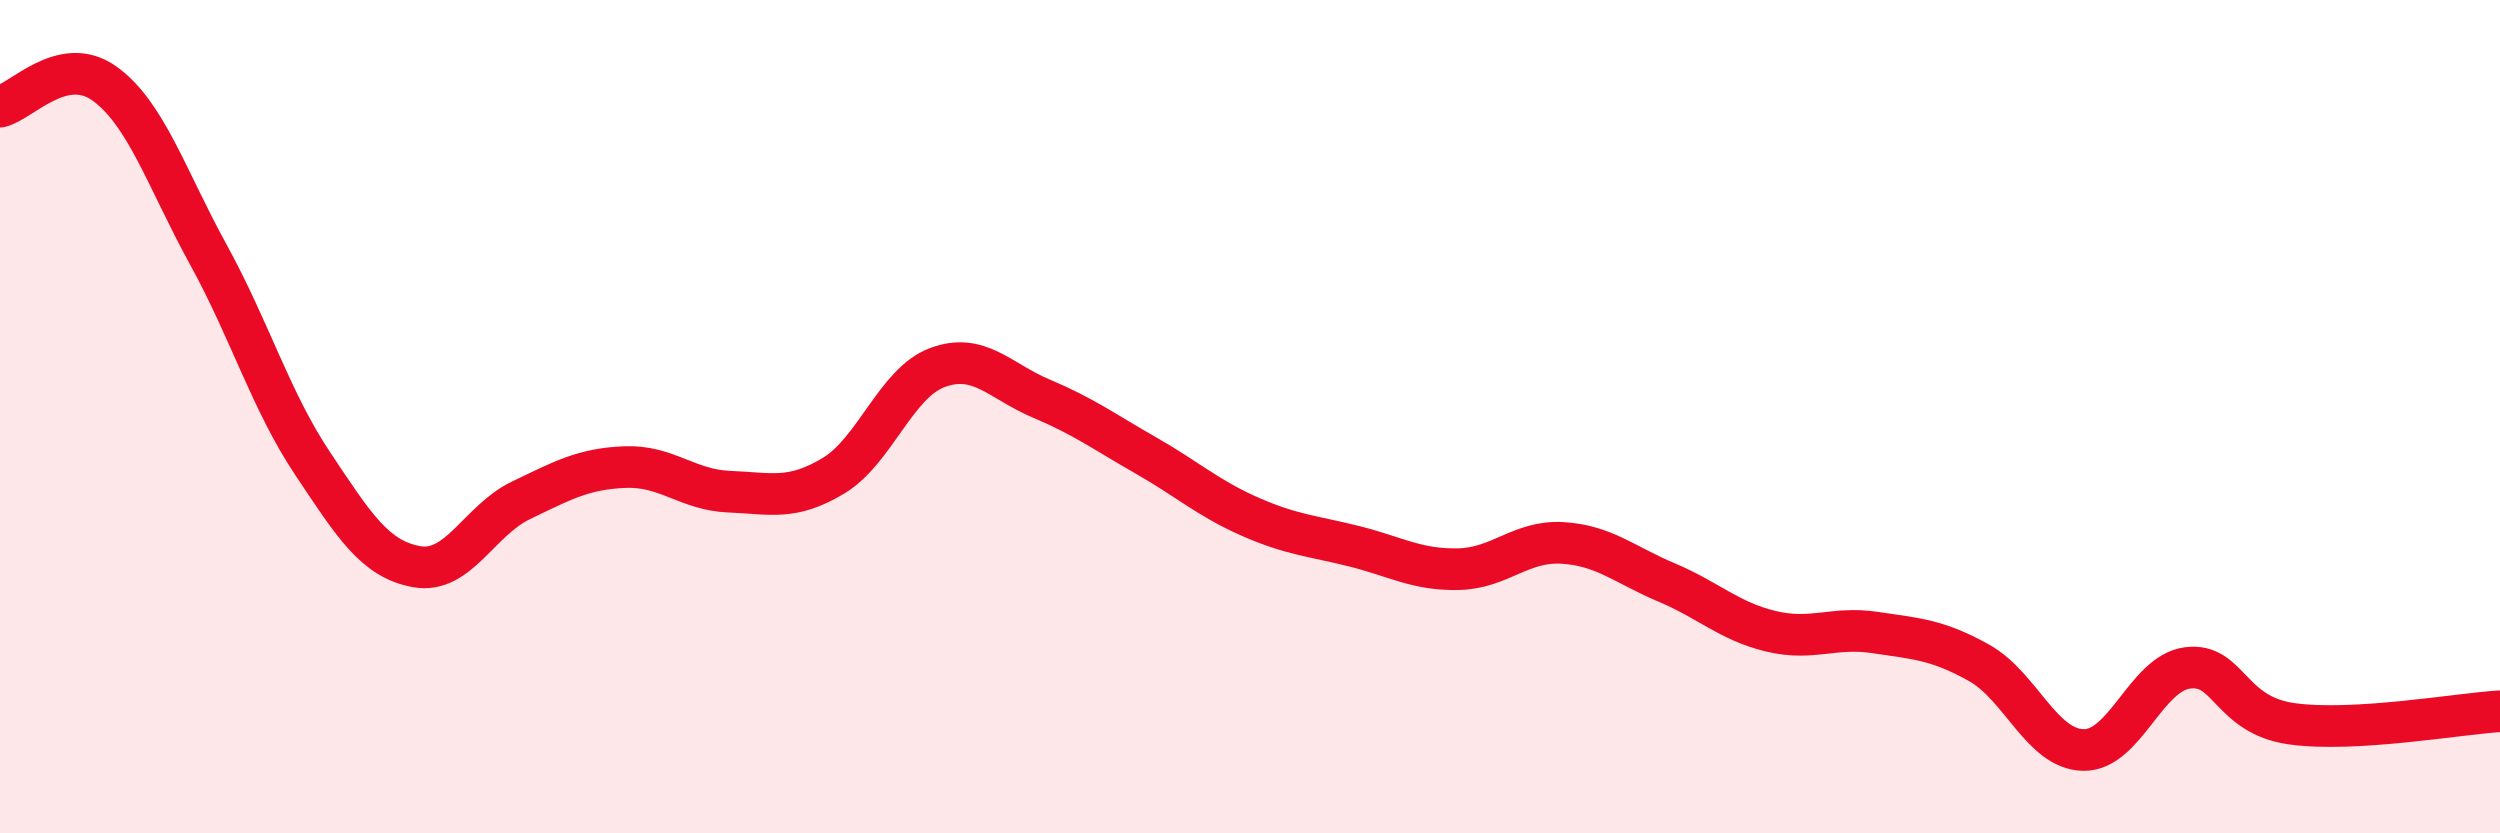 
    <svg width="60" height="20" viewBox="0 0 60 20" xmlns="http://www.w3.org/2000/svg">
      <path
        d="M 0,2.56 C 0.5,2.45 1.5,1.29 2.5,2 C 3.5,2.71 4,4.29 5,6.11 C 6,7.93 6.5,9.62 7.5,11.12 C 8.5,12.62 9,13.42 10,13.6 C 11,13.78 11.5,12.49 12.5,12.01 C 13.5,11.53 14,11.25 15,11.21 C 16,11.17 16.5,11.76 17.5,11.8 C 18.5,11.84 19,12.02 20,11.42 C 21,10.82 21.5,9.19 22.5,8.82 C 23.5,8.45 24,9.15 25,9.57 C 26,9.99 26.5,10.36 27.5,10.93 C 28.5,11.5 29,11.96 30,12.4 C 31,12.84 31.5,12.86 32.5,13.11 C 33.5,13.36 34,13.68 35,13.66 C 36,13.64 36.5,12.97 37.5,13.03 C 38.5,13.09 39,13.56 40,13.98 C 41,14.4 41.5,14.91 42.5,15.15 C 43.5,15.39 44,15.03 45,15.18 C 46,15.33 46.5,15.35 47.5,15.91 C 48.5,16.47 49,17.98 50,18 C 51,18.02 51.5,16.16 52.5,16.03 C 53.5,15.9 53.5,17.16 55,17.37 C 56.5,17.58 59,17.13 60,17.07L60 20L0 20Z"
        fill="#EB0A25"
        opacity="0.1"
        stroke-linecap="round"
        stroke-linejoin="round"
      />
      <path
        d="M 0,2.56 C 0.5,2.45 1.5,1.29 2.5,2 C 3.5,2.71 4,4.29 5,6.11 C 6,7.93 6.5,9.62 7.5,11.12 C 8.5,12.62 9,13.42 10,13.6 C 11,13.78 11.5,12.49 12.5,12.01 C 13.5,11.53 14,11.25 15,11.21 C 16,11.17 16.5,11.76 17.5,11.8 C 18.5,11.84 19,12.02 20,11.42 C 21,10.82 21.5,9.19 22.5,8.82 C 23.5,8.45 24,9.15 25,9.57 C 26,9.99 26.5,10.36 27.5,10.93 C 28.5,11.5 29,11.96 30,12.4 C 31,12.84 31.5,12.86 32.5,13.11 C 33.5,13.36 34,13.68 35,13.66 C 36,13.64 36.5,12.97 37.5,13.03 C 38.5,13.09 39,13.56 40,13.98 C 41,14.4 41.5,14.91 42.5,15.15 C 43.5,15.39 44,15.03 45,15.18 C 46,15.33 46.5,15.35 47.5,15.91 C 48.5,16.47 49,17.98 50,18 C 51,18.02 51.5,16.16 52.5,16.03 C 53.5,15.9 53.5,17.16 55,17.37 C 56.5,17.58 59,17.13 60,17.07"
        stroke="#EB0A25"
        stroke-width="1"
        fill="none"
        stroke-linecap="round"
        stroke-linejoin="round"
      />
    </svg>
  